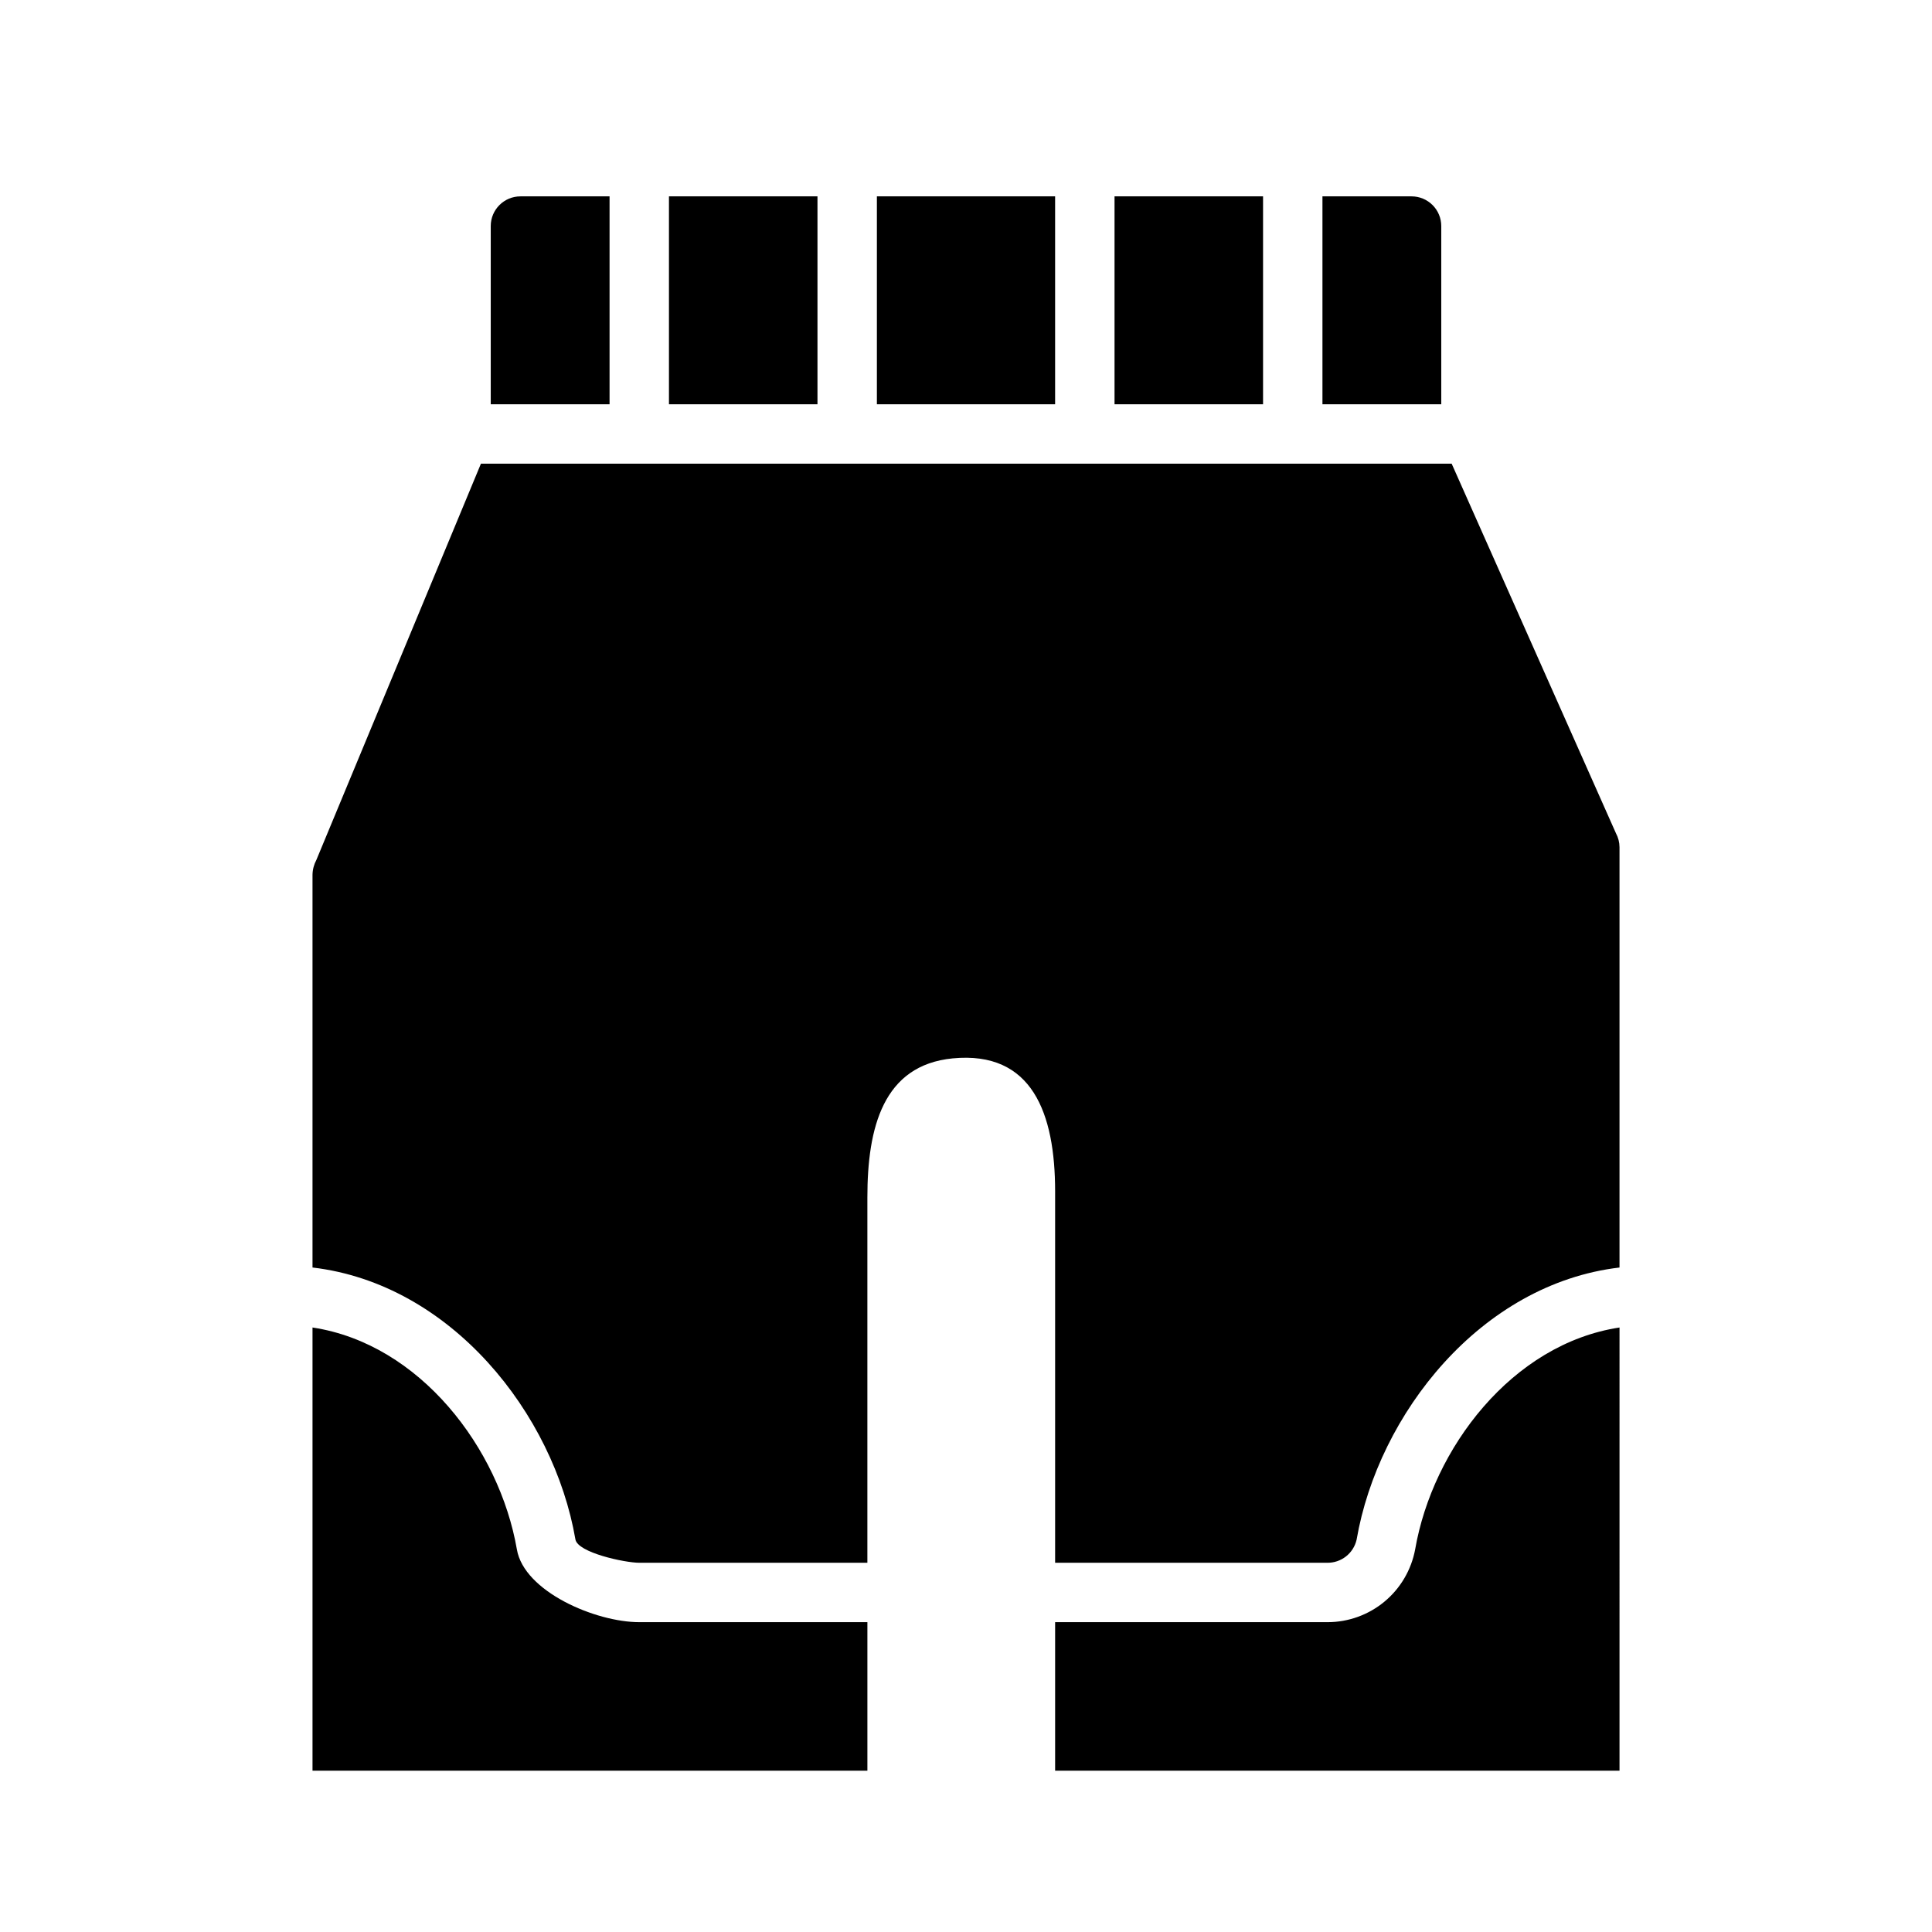 <?xml version="1.0" encoding="UTF-8"?>
<!-- Uploaded to: ICON Repo, www.svgrepo.com, Generator: ICON Repo Mixer Tools -->
<svg fill="#000000" width="800px" height="800px" version="1.1" viewBox="144 144 512 512" xmlns="http://www.w3.org/2000/svg">
 <path d="m525.95 203.91v47.23h-31.488v-55.105h23.617v0.004c2.09 0 4.09 0.828 5.566 2.305 1.477 1.477 2.305 3.481 2.305 5.566zm-204.67 47.23v-55.105h39.359v55.105zm55.105-55.105h47.23v55.105h-47.23zm62.977 0h39.359v55.105h-39.359zm-165.31 7.871v0.004c0-4.348 3.523-7.871 7.871-7.871h23.617v55.105l-31.488-0.004zm99.816 409.34-147.05 0.004v-117.45c28.496 4.328 49.516 32.039 54.16 58.805 1.891 11.18 20.859 19.285 32.434 19.285h60.457zm199.32 0-149.57 0.004v-39.359h72.266c5.5-0.016 10.824-1.953 15.047-5.473 4.227-3.519 7.09-8.406 8.098-13.812 4.644-26.766 25.664-54.473 54.16-58.805zm-69.668-61.246v0.008c-0.824 3.66-4.121 6.231-7.871 6.141h-72.031v-98.402c0-20.703-6.062-37.312-27.16-35.266-18.422 1.812-22.594 18.344-22.594 36.84v96.824l-60.453 0.004c-3.777 0-16.375-2.676-16.926-6.219-5.746-33.297-32.906-67.699-69.668-72.027v-104.07c0.023-1.375 0.375-2.727 1.023-3.938l43.609-105.01h257.26l43.531 97.93c0.613 1.137 0.938 2.406 0.945 3.699v111.39c-36.762 4.332-63.922 38.809-69.668 72.109z"/>
</svg>